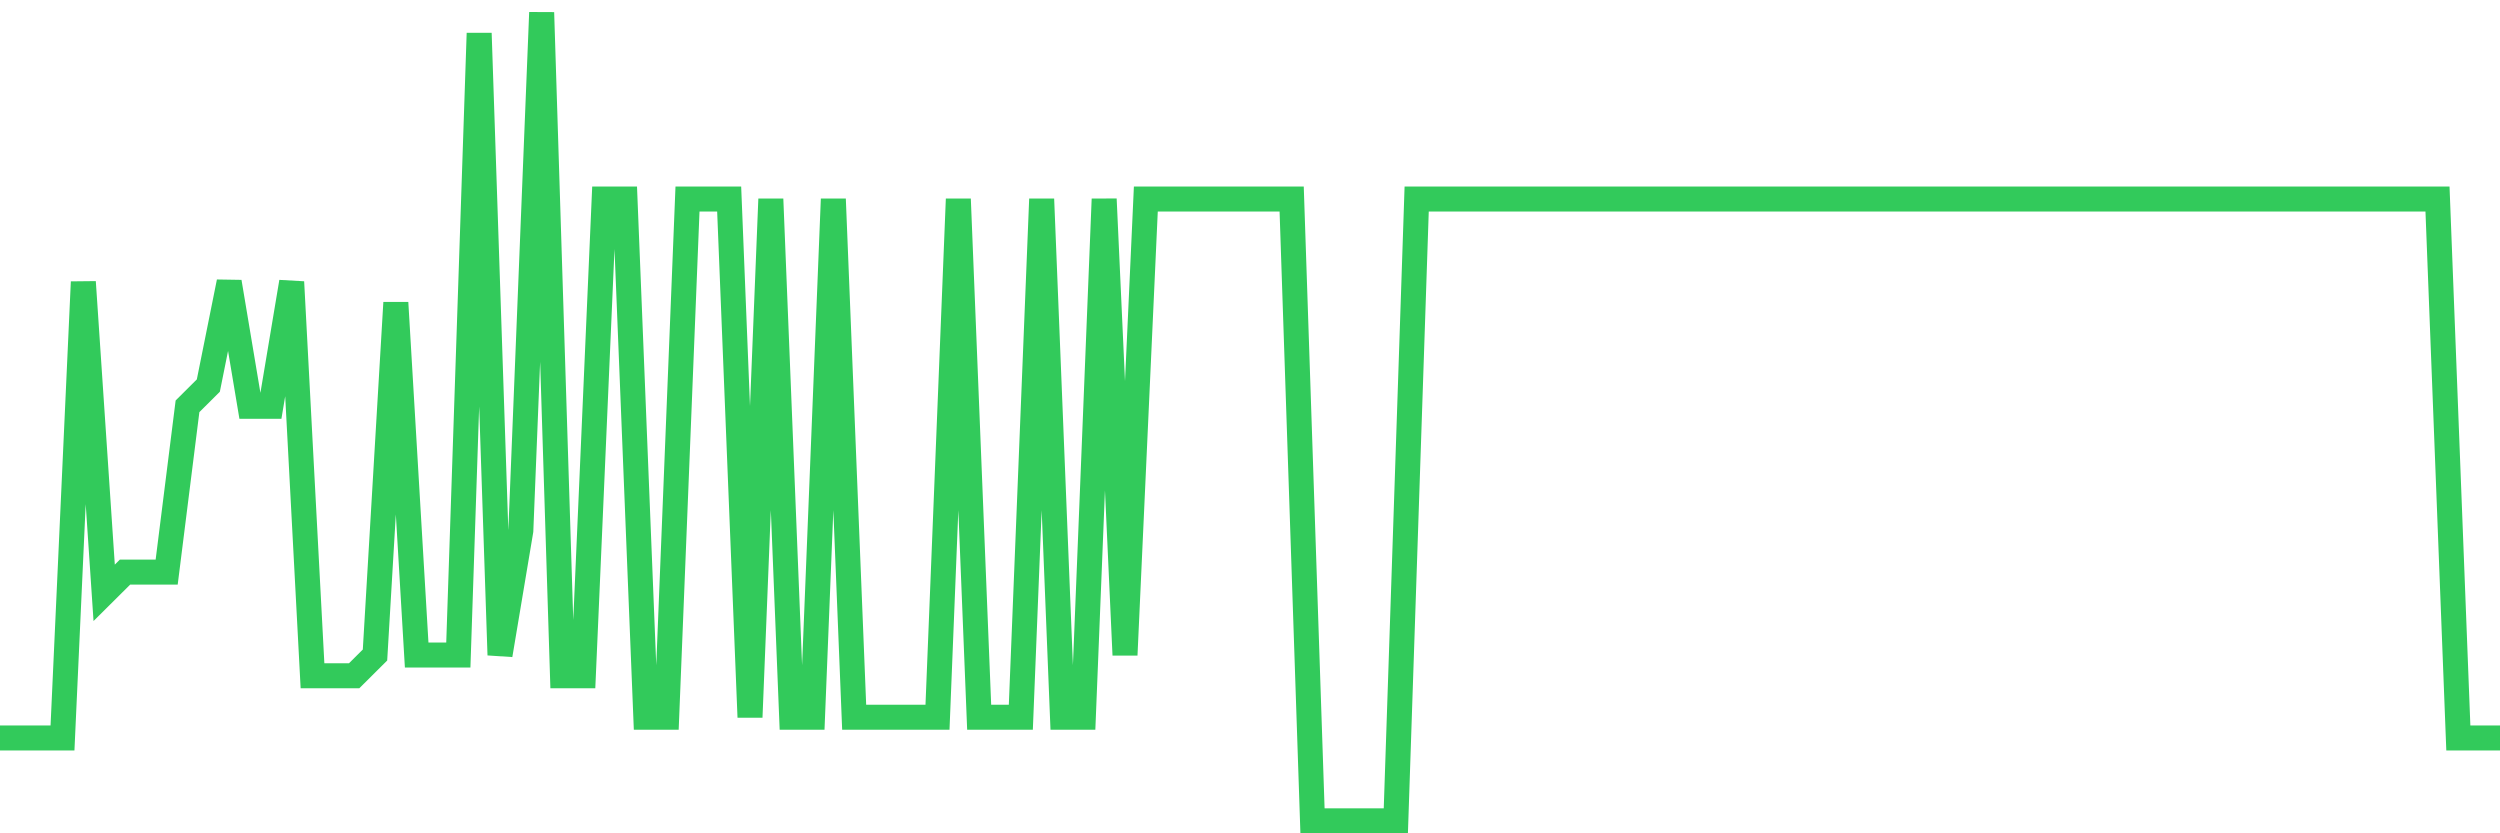 <svg
  xmlns="http://www.w3.org/2000/svg"
  xmlns:xlink="http://www.w3.org/1999/xlink"
  width="120"
  height="40"
  viewBox="0 0 120 40"
  preserveAspectRatio="none"
>
  <polyline
    points="0,35.421 1,35.421 2,35.421 3,35.421 4,13.533 5,28.456 6,27.462 7,27.462 8,27.462 9,19.503 10,18.508 11,13.533 12,19.503 13,19.503 14,13.533 15,32.436 16,32.436 17,32.436 18,31.441 19,14.528 20,31.441 21,31.441 22,31.441 23,1.595 24,31.441 25,25.472 26,0.6 27,32.436 28,32.436 29,9.554 30,9.554 31,34.426 32,34.426 33,9.554 34,9.554 35,9.554 36,34.426 37,9.554 38,34.426 39,34.426 40,9.554 41,34.426 42,34.426 43,34.426 44,34.426 45,34.426 46,9.554 47,34.426 48,34.426 49,34.426 50,9.554 51,34.426 52,34.426 53,9.554 54,31.441 55,9.554 56,9.554 57,9.554 58,9.554 59,9.554 60,9.554 61,9.554 62,9.554 63,39.4 64,39.4 65,39.4 66,39.4 67,39.4 68,9.554 69,9.554 70,9.554 71,9.554 72,9.554 73,9.554 74,9.554 75,9.554 76,9.554 77,9.554 78,9.554 79,9.554 80,9.554 81,9.554 82,9.554 83,9.554 84,9.554 85,9.554 86,9.554 87,9.554 88,9.554 89,9.554 90,9.554 91,9.554 92,9.554 93,9.554 94,9.554 95,9.554 96,9.554 97,9.554 98,9.554 99,9.554 100,9.554 101,9.554 102,9.554 103,9.554 104,9.554 105,9.554 106,9.554 107,9.554 108,9.554 109,9.554 110,9.554 111,9.554 112,9.554 113,9.554 114,9.554 115,9.554 116,9.554 117,9.554 118,35.421 119,35.421 120,35.421"
    fill="none"
    stroke="#32ca5b"
    stroke-width="1.2"
  >
  </polyline>
</svg>